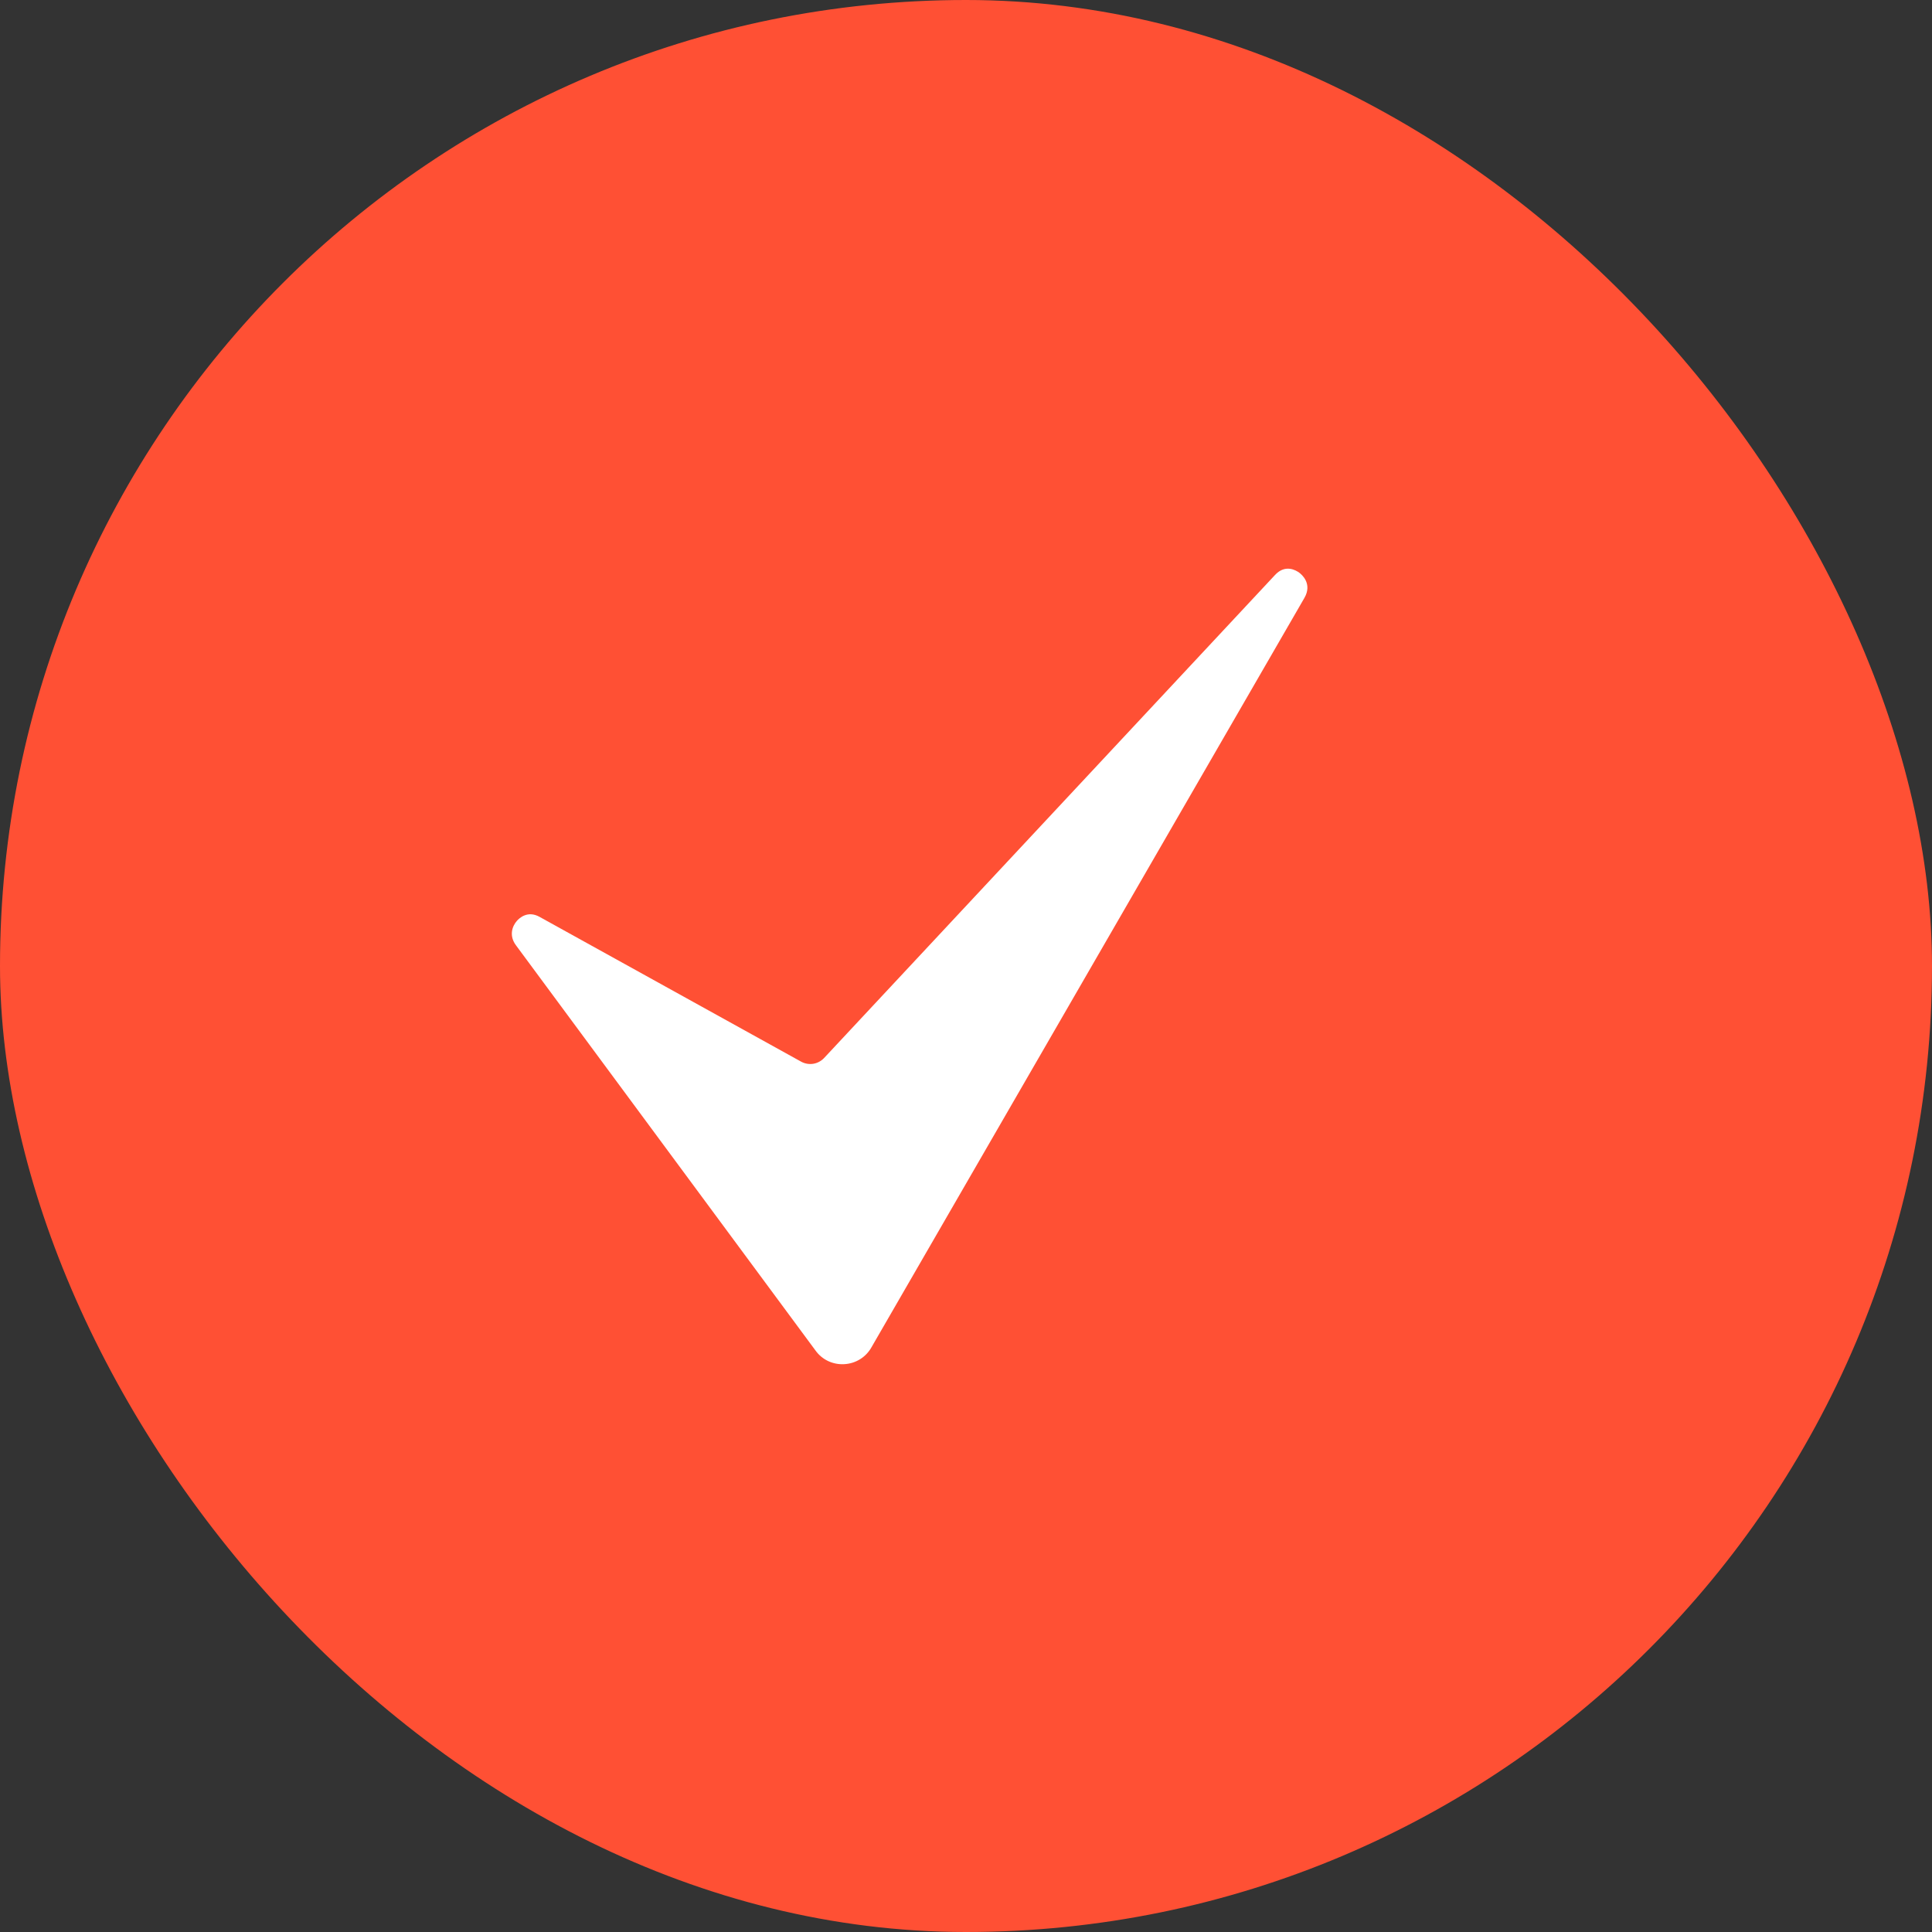 <?xml version="1.0" encoding="UTF-8"?> <svg xmlns="http://www.w3.org/2000/svg" width="34" height="34" viewBox="0 0 34 34" fill="none"><rect x="0" y="0" width="34" height="34" fill="#333333" stroke="none"/><rect width="34" height="34" rx="17" fill="#FF5034"></rect><path d="M22.864 10.078C22.81 10.038 22.62 9.923 22.439 10.118L14.503 18.619C14.452 18.673 14.385 18.709 14.311 18.721C14.238 18.732 14.163 18.719 14.098 18.683L9.493 16.134C9.284 16.019 9.138 16.159 9.097 16.205C9.009 16.305 8.958 16.471 9.079 16.634L14.351 23.766C14.408 23.846 14.484 23.91 14.573 23.952C14.662 23.994 14.76 24.013 14.858 24.007C14.956 24.002 15.052 23.972 15.136 23.92C15.22 23.868 15.289 23.795 15.337 23.709L22.955 10.523C23.101 10.271 22.905 10.108 22.864 10.078Z" fill="white"></path></svg> 